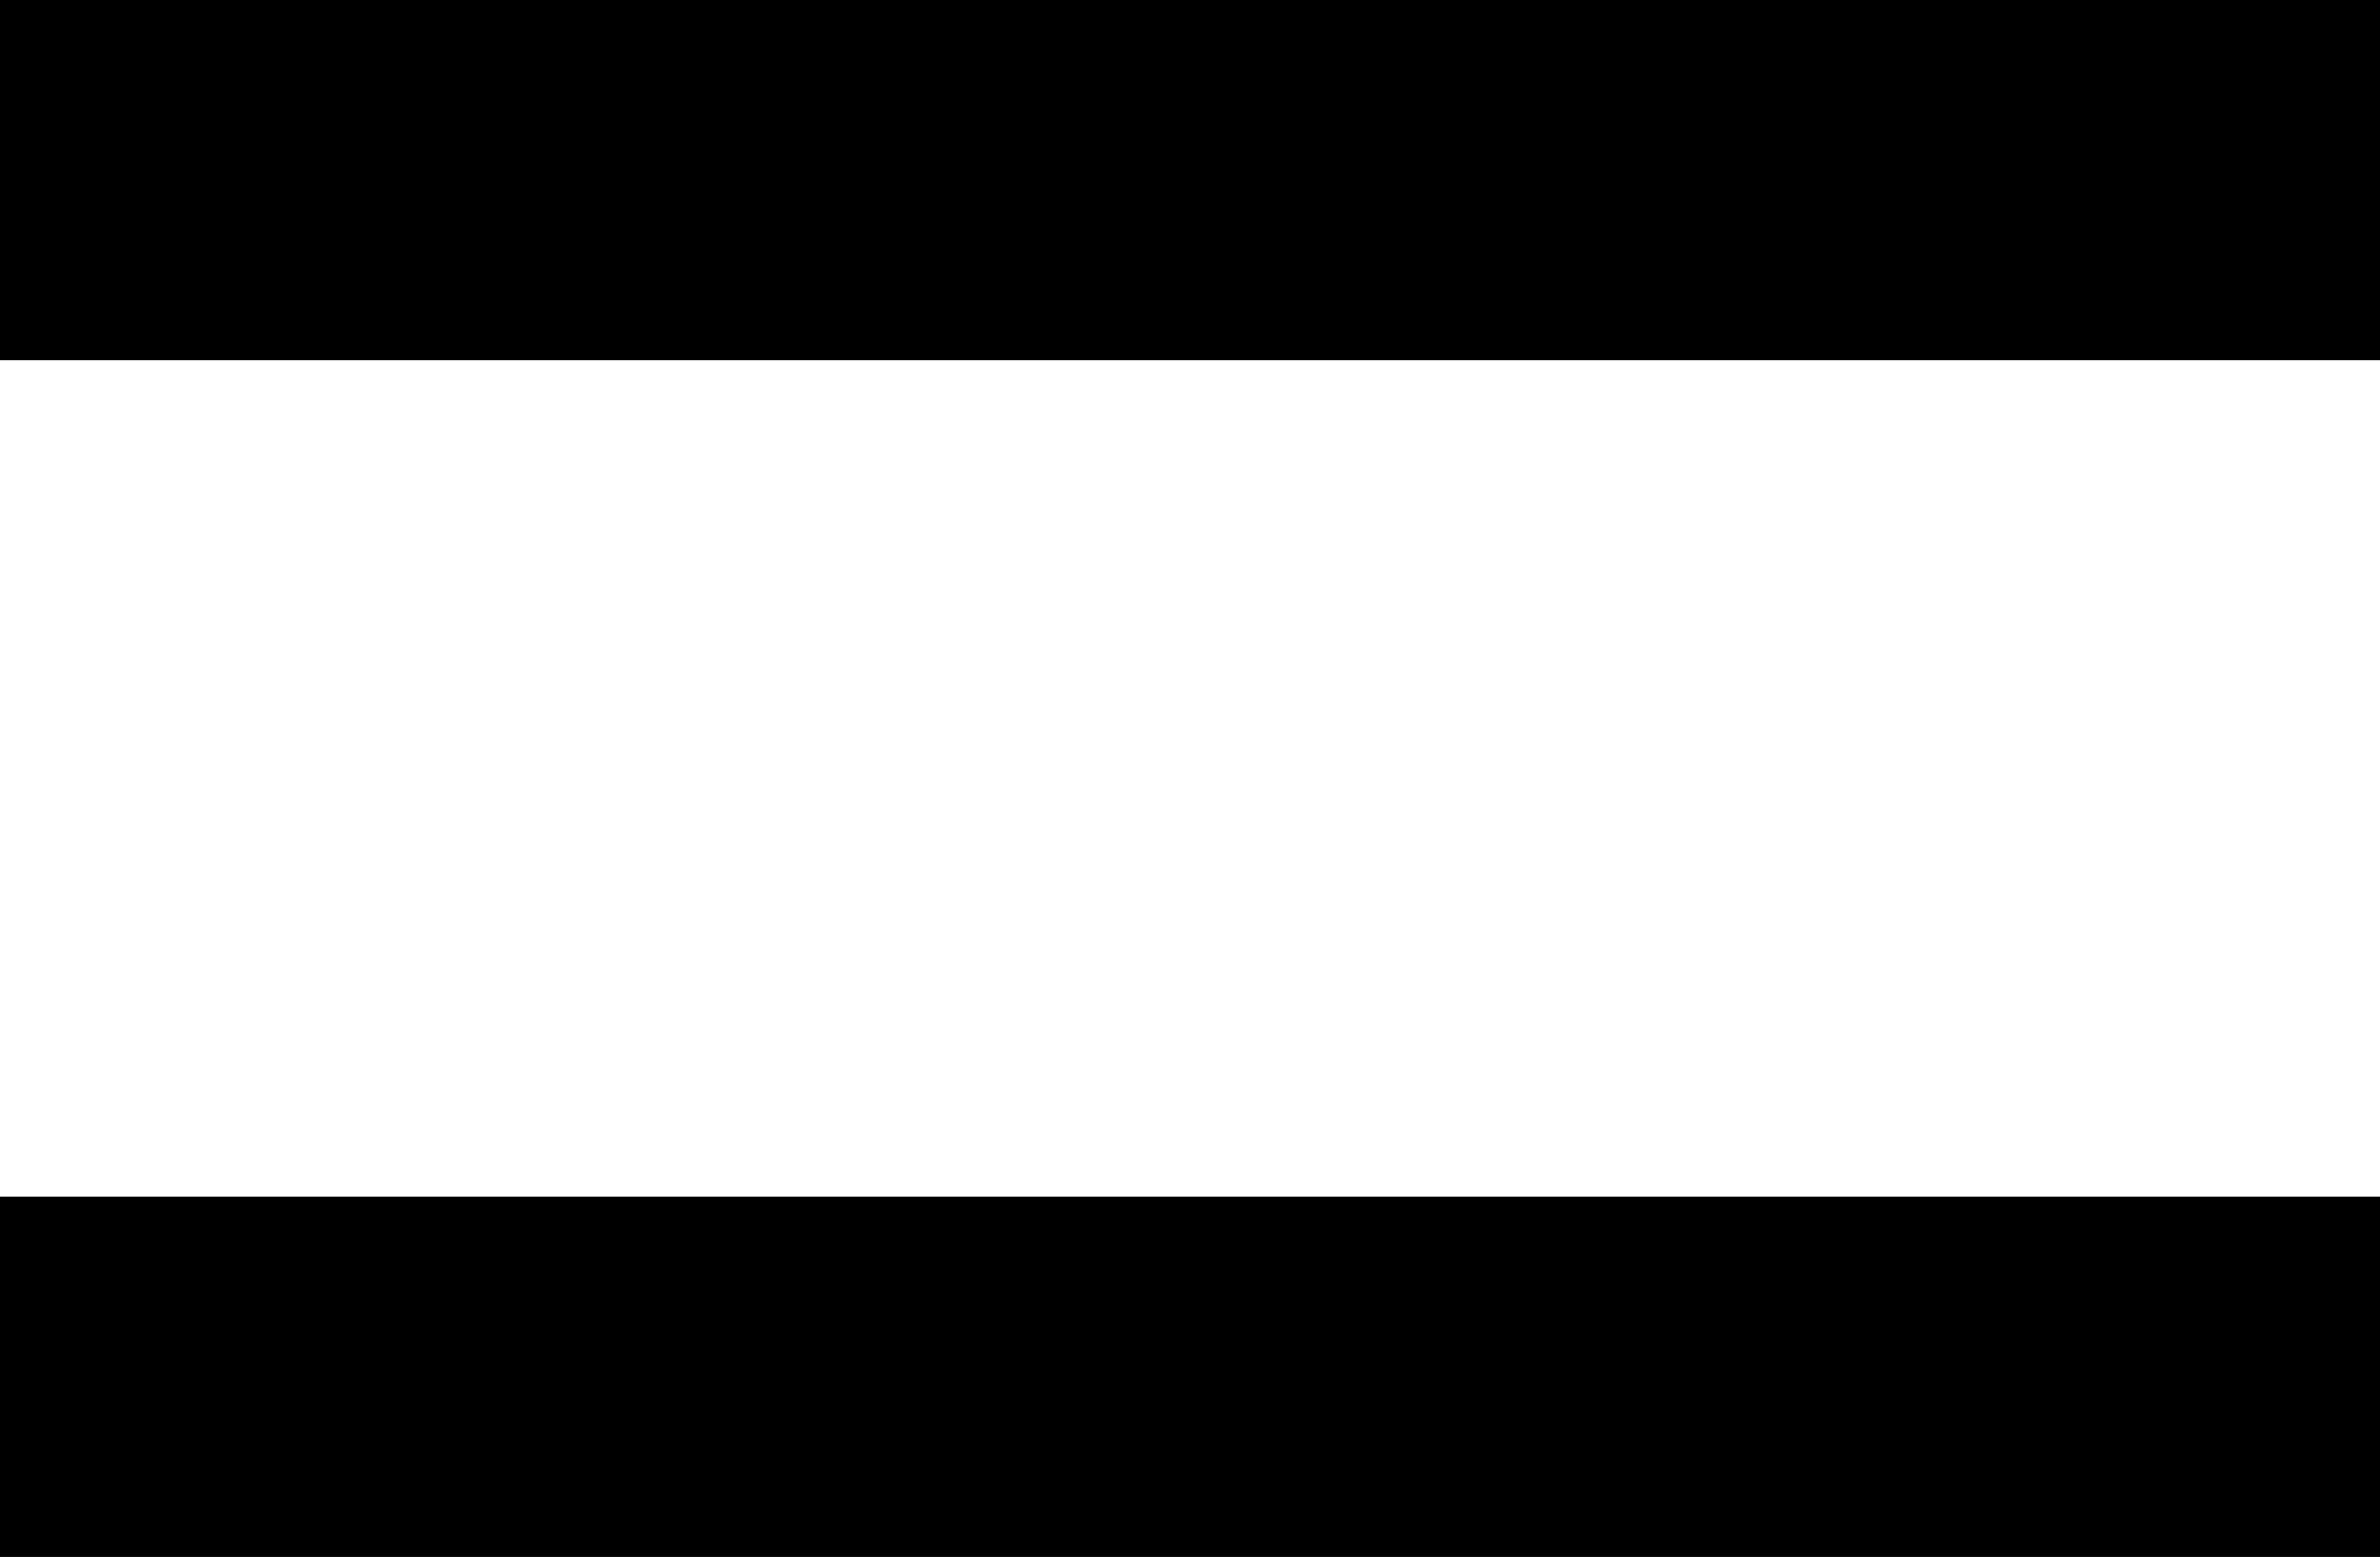 <?xml version="1.0" encoding="UTF-8"?>
<svg id="_レイヤー_2" data-name="レイヤー 2" xmlns="http://www.w3.org/2000/svg" viewBox="0 0 8.13 5.32">
  <g id="layer">
    <path d="M0,1.23V0h8.13v1.23H0ZM0,5.32v-1.23h8.13v1.23H0Z"/>
  </g>
</svg>